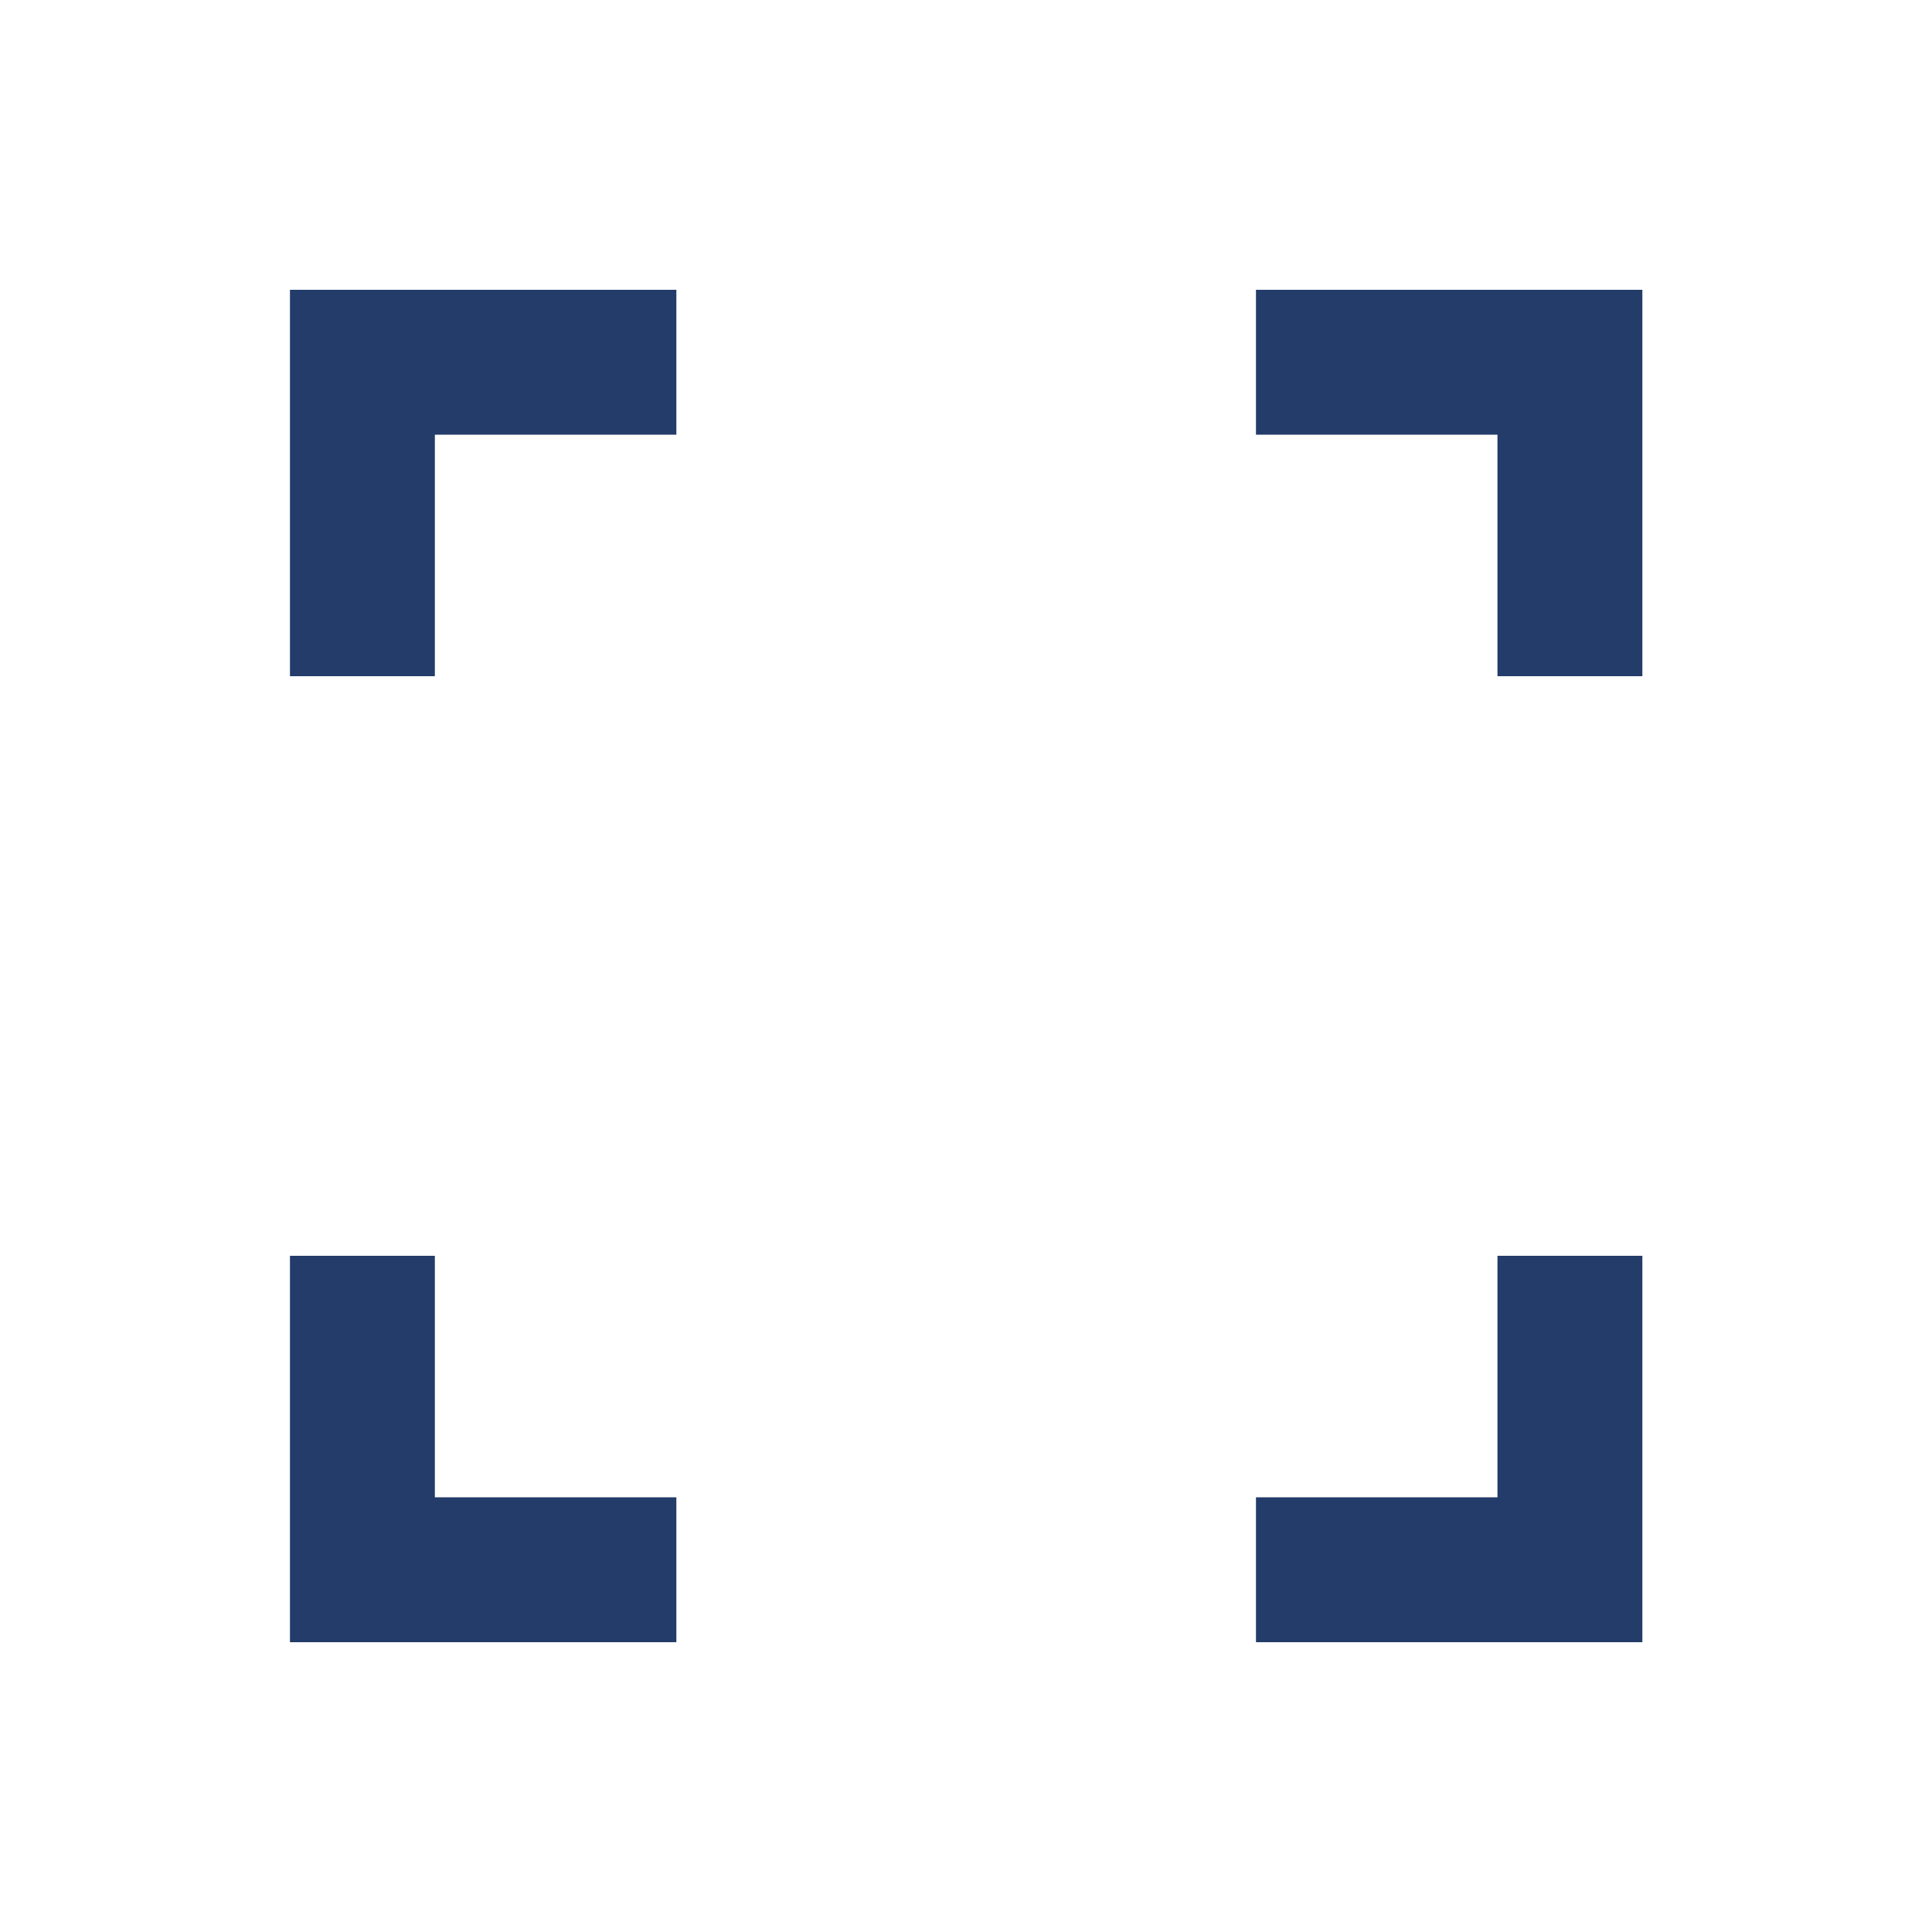 <svg width="24" height="24" viewBox="0 0 24 24" fill="none" xmlns="http://www.w3.org/2000/svg">
<path d="M3.602 20.4V15.6H5.402V18.6H8.402V20.4H3.602ZM15.602 20.4V18.6H18.602V15.6H20.402V20.4H15.602ZM3.602 8.4V3.6H8.402V5.4H5.402V8.4H3.602ZM18.602 8.4V5.4H15.602V3.6H20.402V8.4H18.602Z" fill="#233C6A"/>
</svg>
